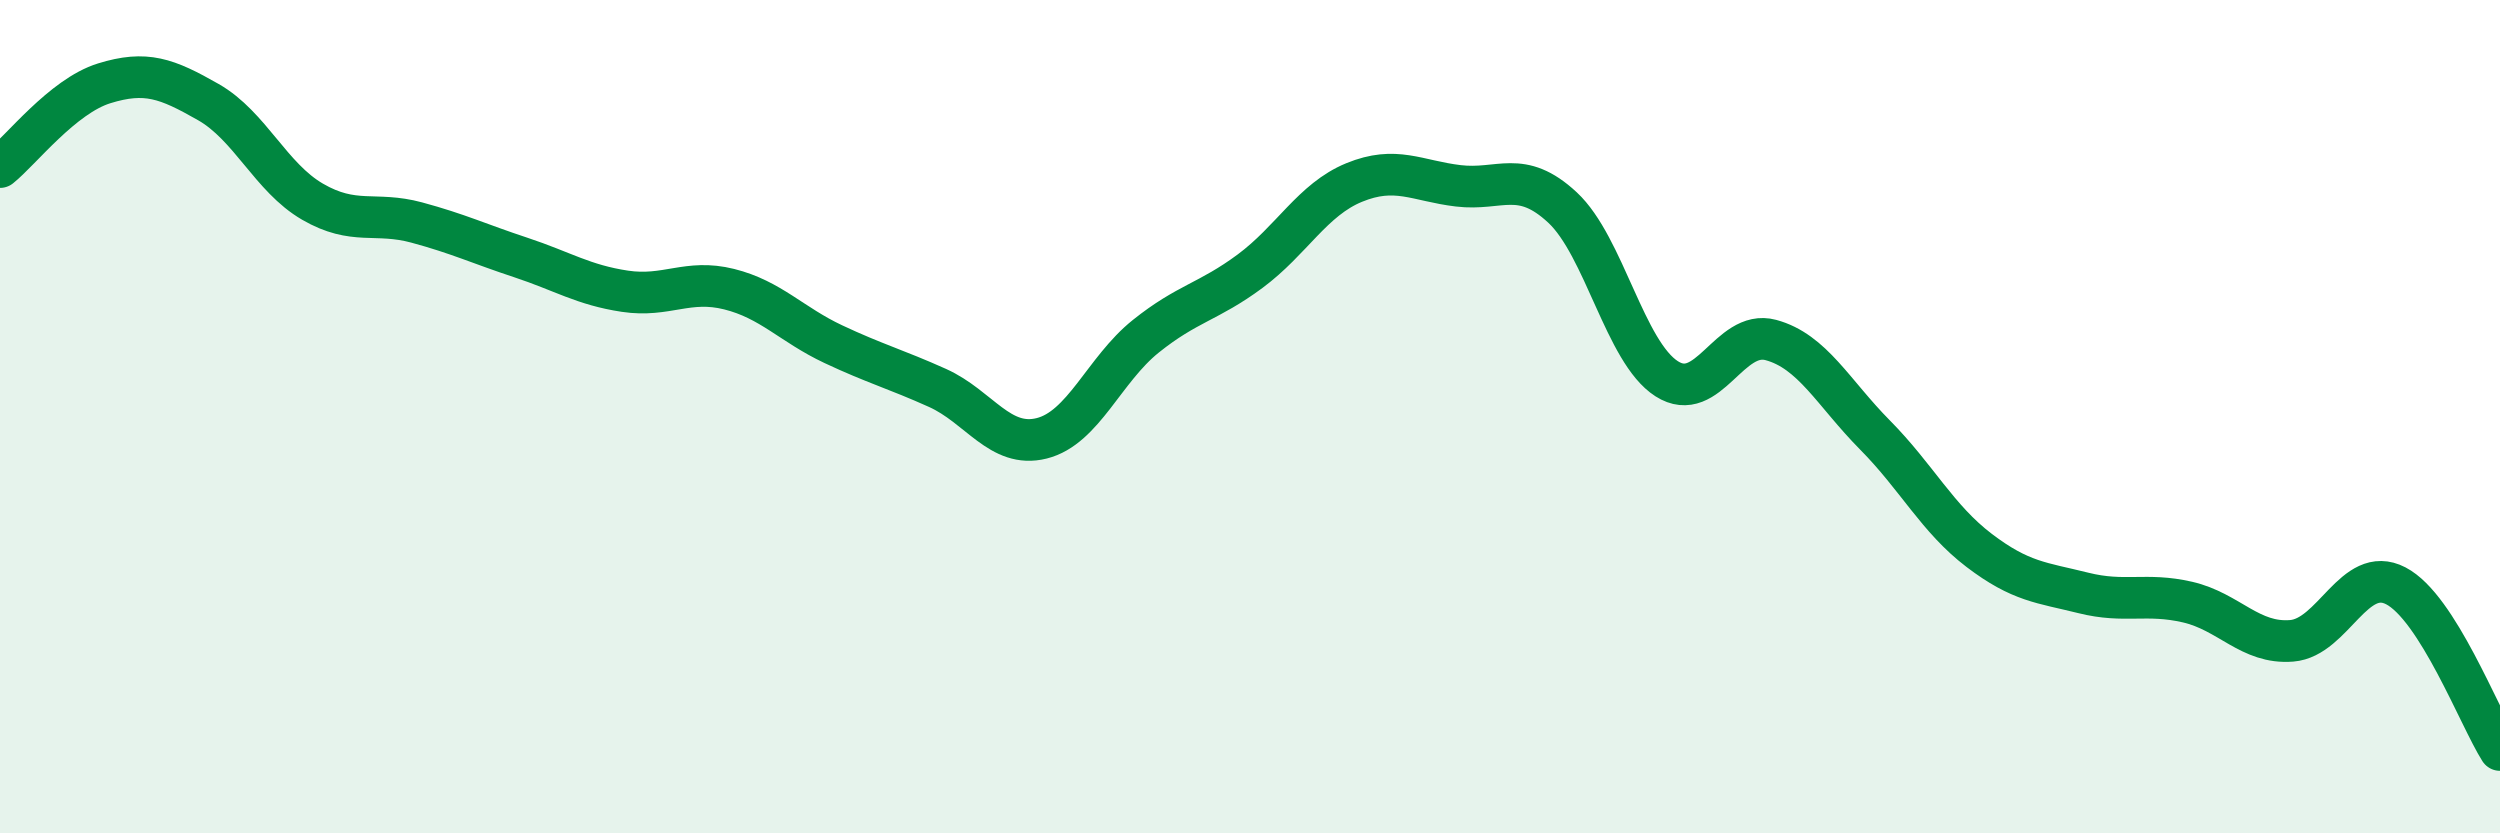 
    <svg width="60" height="20" viewBox="0 0 60 20" xmlns="http://www.w3.org/2000/svg">
      <path
        d="M 0,4.01 C 0.5,3.61 1.5,2.31 2.5,2 C 3.5,1.69 4,1.88 5,2.45 C 6,3.02 6.5,4.26 7.5,4.84 C 8.5,5.42 9,5.07 10,5.34 C 11,5.61 11.5,5.85 12.5,6.18 C 13.5,6.51 14,6.84 15,6.99 C 16,7.14 16.5,6.69 17.5,6.94 C 18.5,7.19 19,7.79 20,8.26 C 21,8.73 21.5,8.86 22.5,9.31 C 23.5,9.76 24,10.77 25,10.52 C 26,10.27 26.5,8.87 27.5,8.07 C 28.5,7.27 29,7.25 30,6.51 C 31,5.77 31.5,4.79 32.5,4.38 C 33.5,3.97 34,4.34 35,4.46 C 36,4.58 36.5,4.05 37.5,4.98 C 38.5,5.91 39,8.45 40,9.09 C 41,9.73 41.5,7.89 42.5,8.16 C 43.5,8.43 44,9.43 45,10.44 C 46,11.45 46.5,12.45 47.5,13.21 C 48.5,13.97 49,13.98 50,14.23 C 51,14.48 51.5,14.22 52.5,14.45 C 53.5,14.68 54,15.46 55,15.38 C 56,15.3 56.5,13.54 57.5,14.06 C 58.5,14.58 59.5,17.21 60,18L60 20L0 20Z"
        fill="#008740"
        opacity="0.1"
        stroke-linecap="round"
        stroke-linejoin="round"
      />
      <path
        d="M 0,4.01 C 0.5,3.61 1.5,2.31 2.5,2 C 3.5,1.69 4,1.88 5,2.45 C 6,3.02 6.5,4.26 7.5,4.84 C 8.5,5.42 9,5.07 10,5.34 C 11,5.61 11.5,5.85 12.5,6.18 C 13.5,6.51 14,6.84 15,6.99 C 16,7.14 16.5,6.69 17.5,6.94 C 18.5,7.19 19,7.79 20,8.26 C 21,8.73 21.5,8.86 22.5,9.31 C 23.5,9.76 24,10.77 25,10.52 C 26,10.27 26.5,8.87 27.5,8.07 C 28.5,7.27 29,7.25 30,6.51 C 31,5.77 31.5,4.79 32.5,4.38 C 33.5,3.97 34,4.34 35,4.46 C 36,4.58 36.5,4.05 37.5,4.98 C 38.5,5.91 39,8.45 40,9.09 C 41,9.73 41.5,7.89 42.5,8.16 C 43.5,8.43 44,9.43 45,10.44 C 46,11.45 46.5,12.45 47.5,13.21 C 48.5,13.97 49,13.98 50,14.23 C 51,14.48 51.5,14.22 52.5,14.45 C 53.5,14.68 54,15.46 55,15.38 C 56,15.3 56.5,13.54 57.5,14.06 C 58.5,14.58 59.5,17.21 60,18"
        stroke="#008740"
        stroke-width="1"
        fill="none"
        stroke-linecap="round"
        stroke-linejoin="round"
      />
    </svg>
  